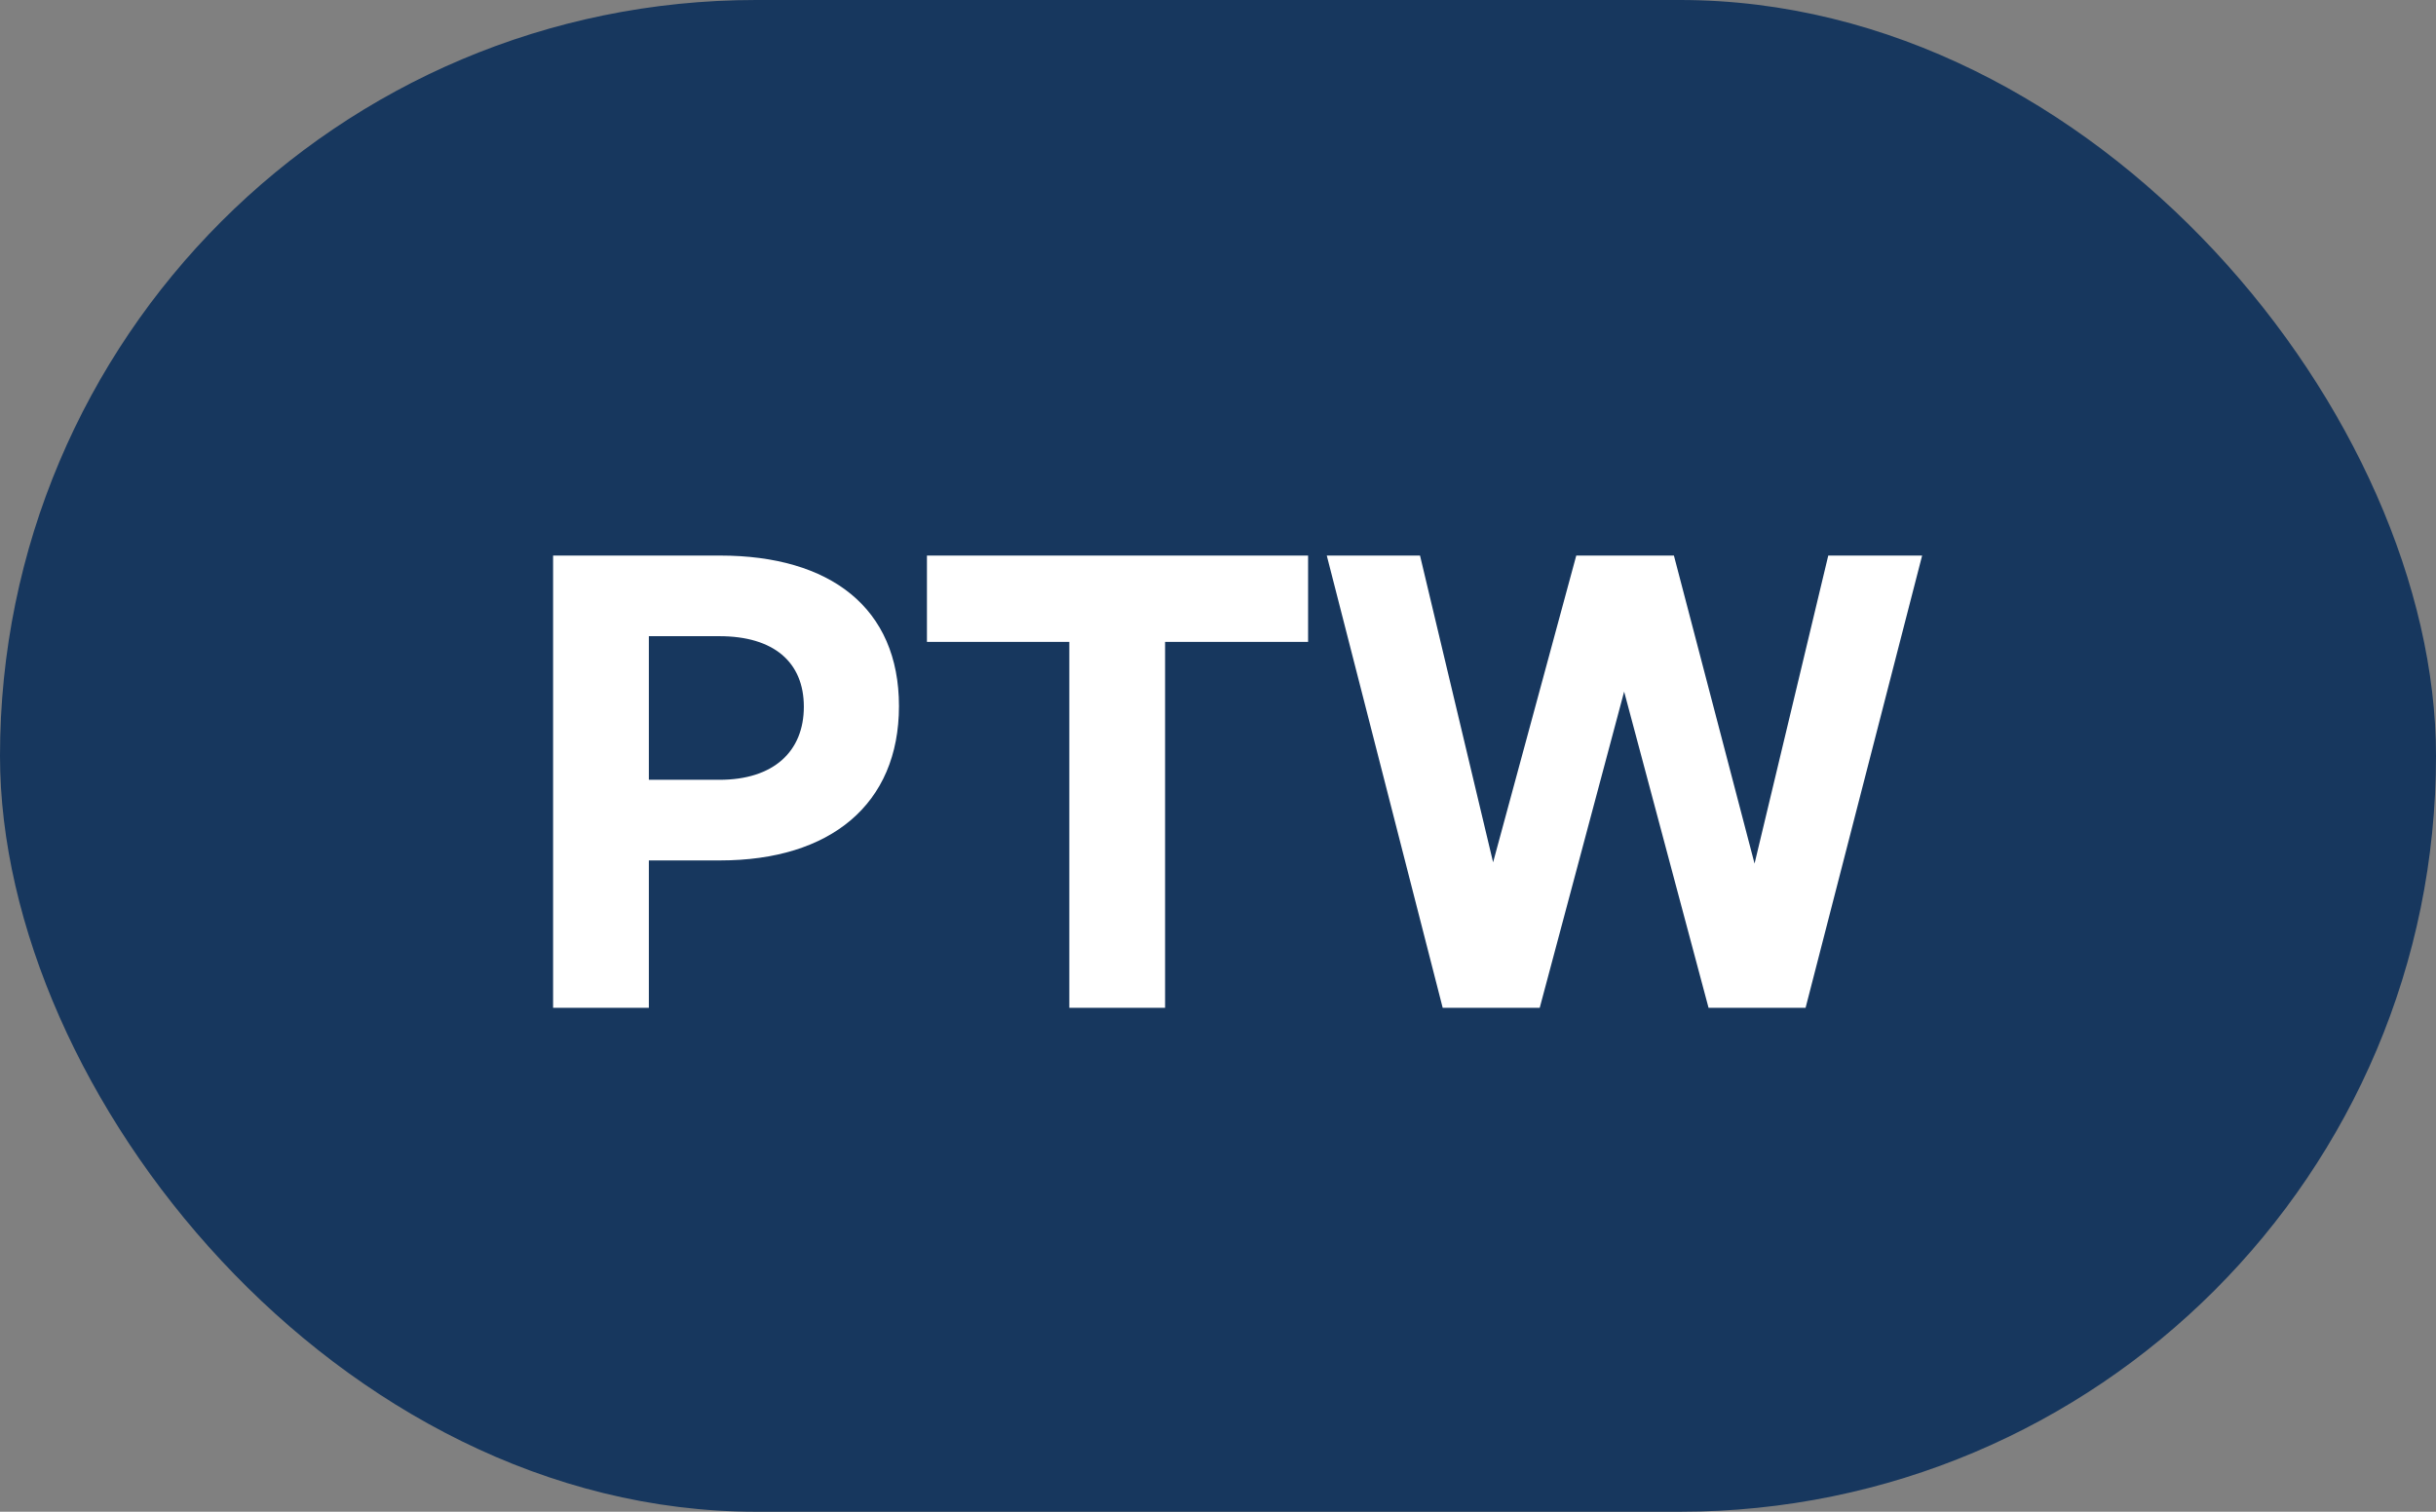 <?xml version="1.0" encoding="UTF-8"?>
<svg xmlns="http://www.w3.org/2000/svg" width="58" height="36" viewBox="0 0 58 36" fill="none">
  <rect x="0" y="0" width="58" height="36" fill="#808080" stroke="none"/>
  <rect width="58" height="36" rx="18" fill="#17375E"></rect>
  <path d="M17.144 20.49H15.449V24H13.169V13.23H17.144C19.769 13.23 21.404 14.475 21.404 16.815C21.404 19.155 19.769 20.49 17.144 20.49ZM17.129 15.15H15.449V18.57H17.129C18.419 18.57 19.139 17.895 19.139 16.83C19.139 15.765 18.419 15.15 17.129 15.15ZM27.74 24H25.46V15.285H22.07V13.23H31.145V15.285H27.74V24ZM40.68 24L38.67 16.47L36.66 24H34.35L31.59 13.23H33.81L35.55 20.535L37.53 13.23H39.855L41.775 20.565L43.53 13.23H45.765L42.99 24H40.68Z" fill="white"></path>
</svg>
